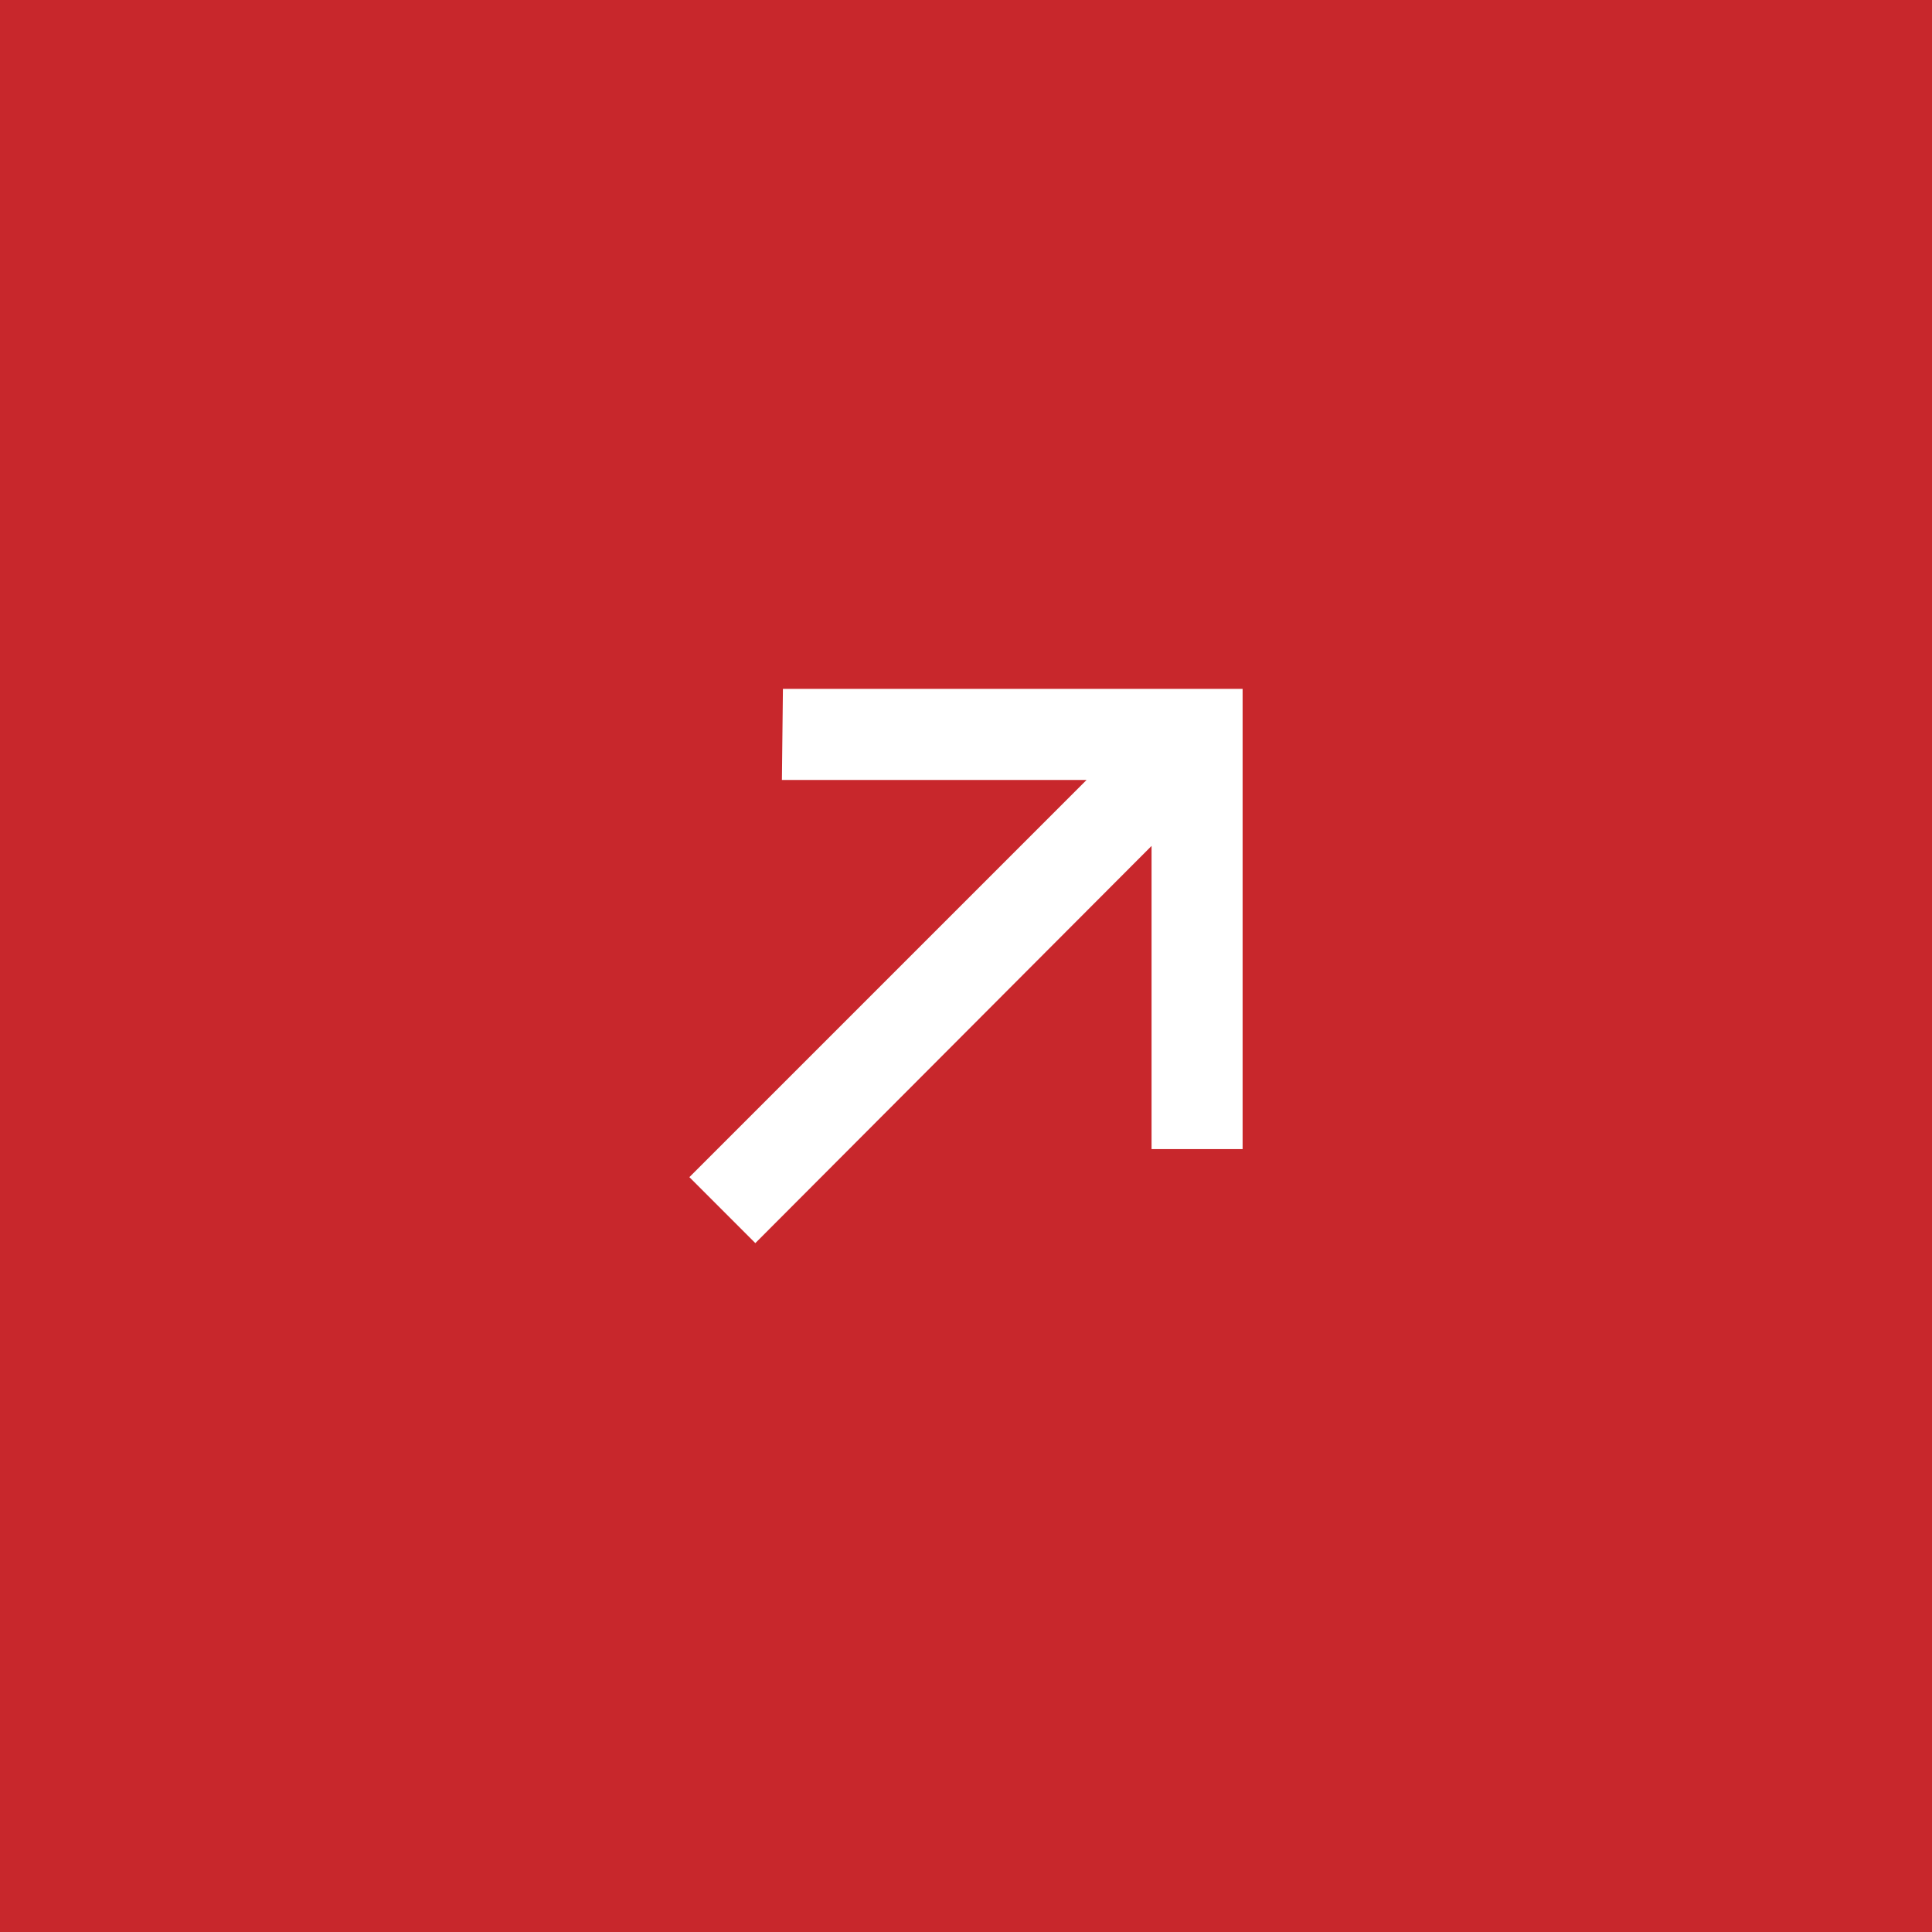 <?xml version="1.0" encoding="UTF-8"?> <svg xmlns="http://www.w3.org/2000/svg" width="46" height="46" viewBox="0 0 46 46" fill="none"><rect width="46" height="46" fill="#C8272C"></rect><path d="M17.984 29.598L16.414 28.027L25.871 18.57H18.617L18.641 16.402H29.586V27.359H27.418V20.141L17.984 29.598Z" fill="white"></path></svg> 